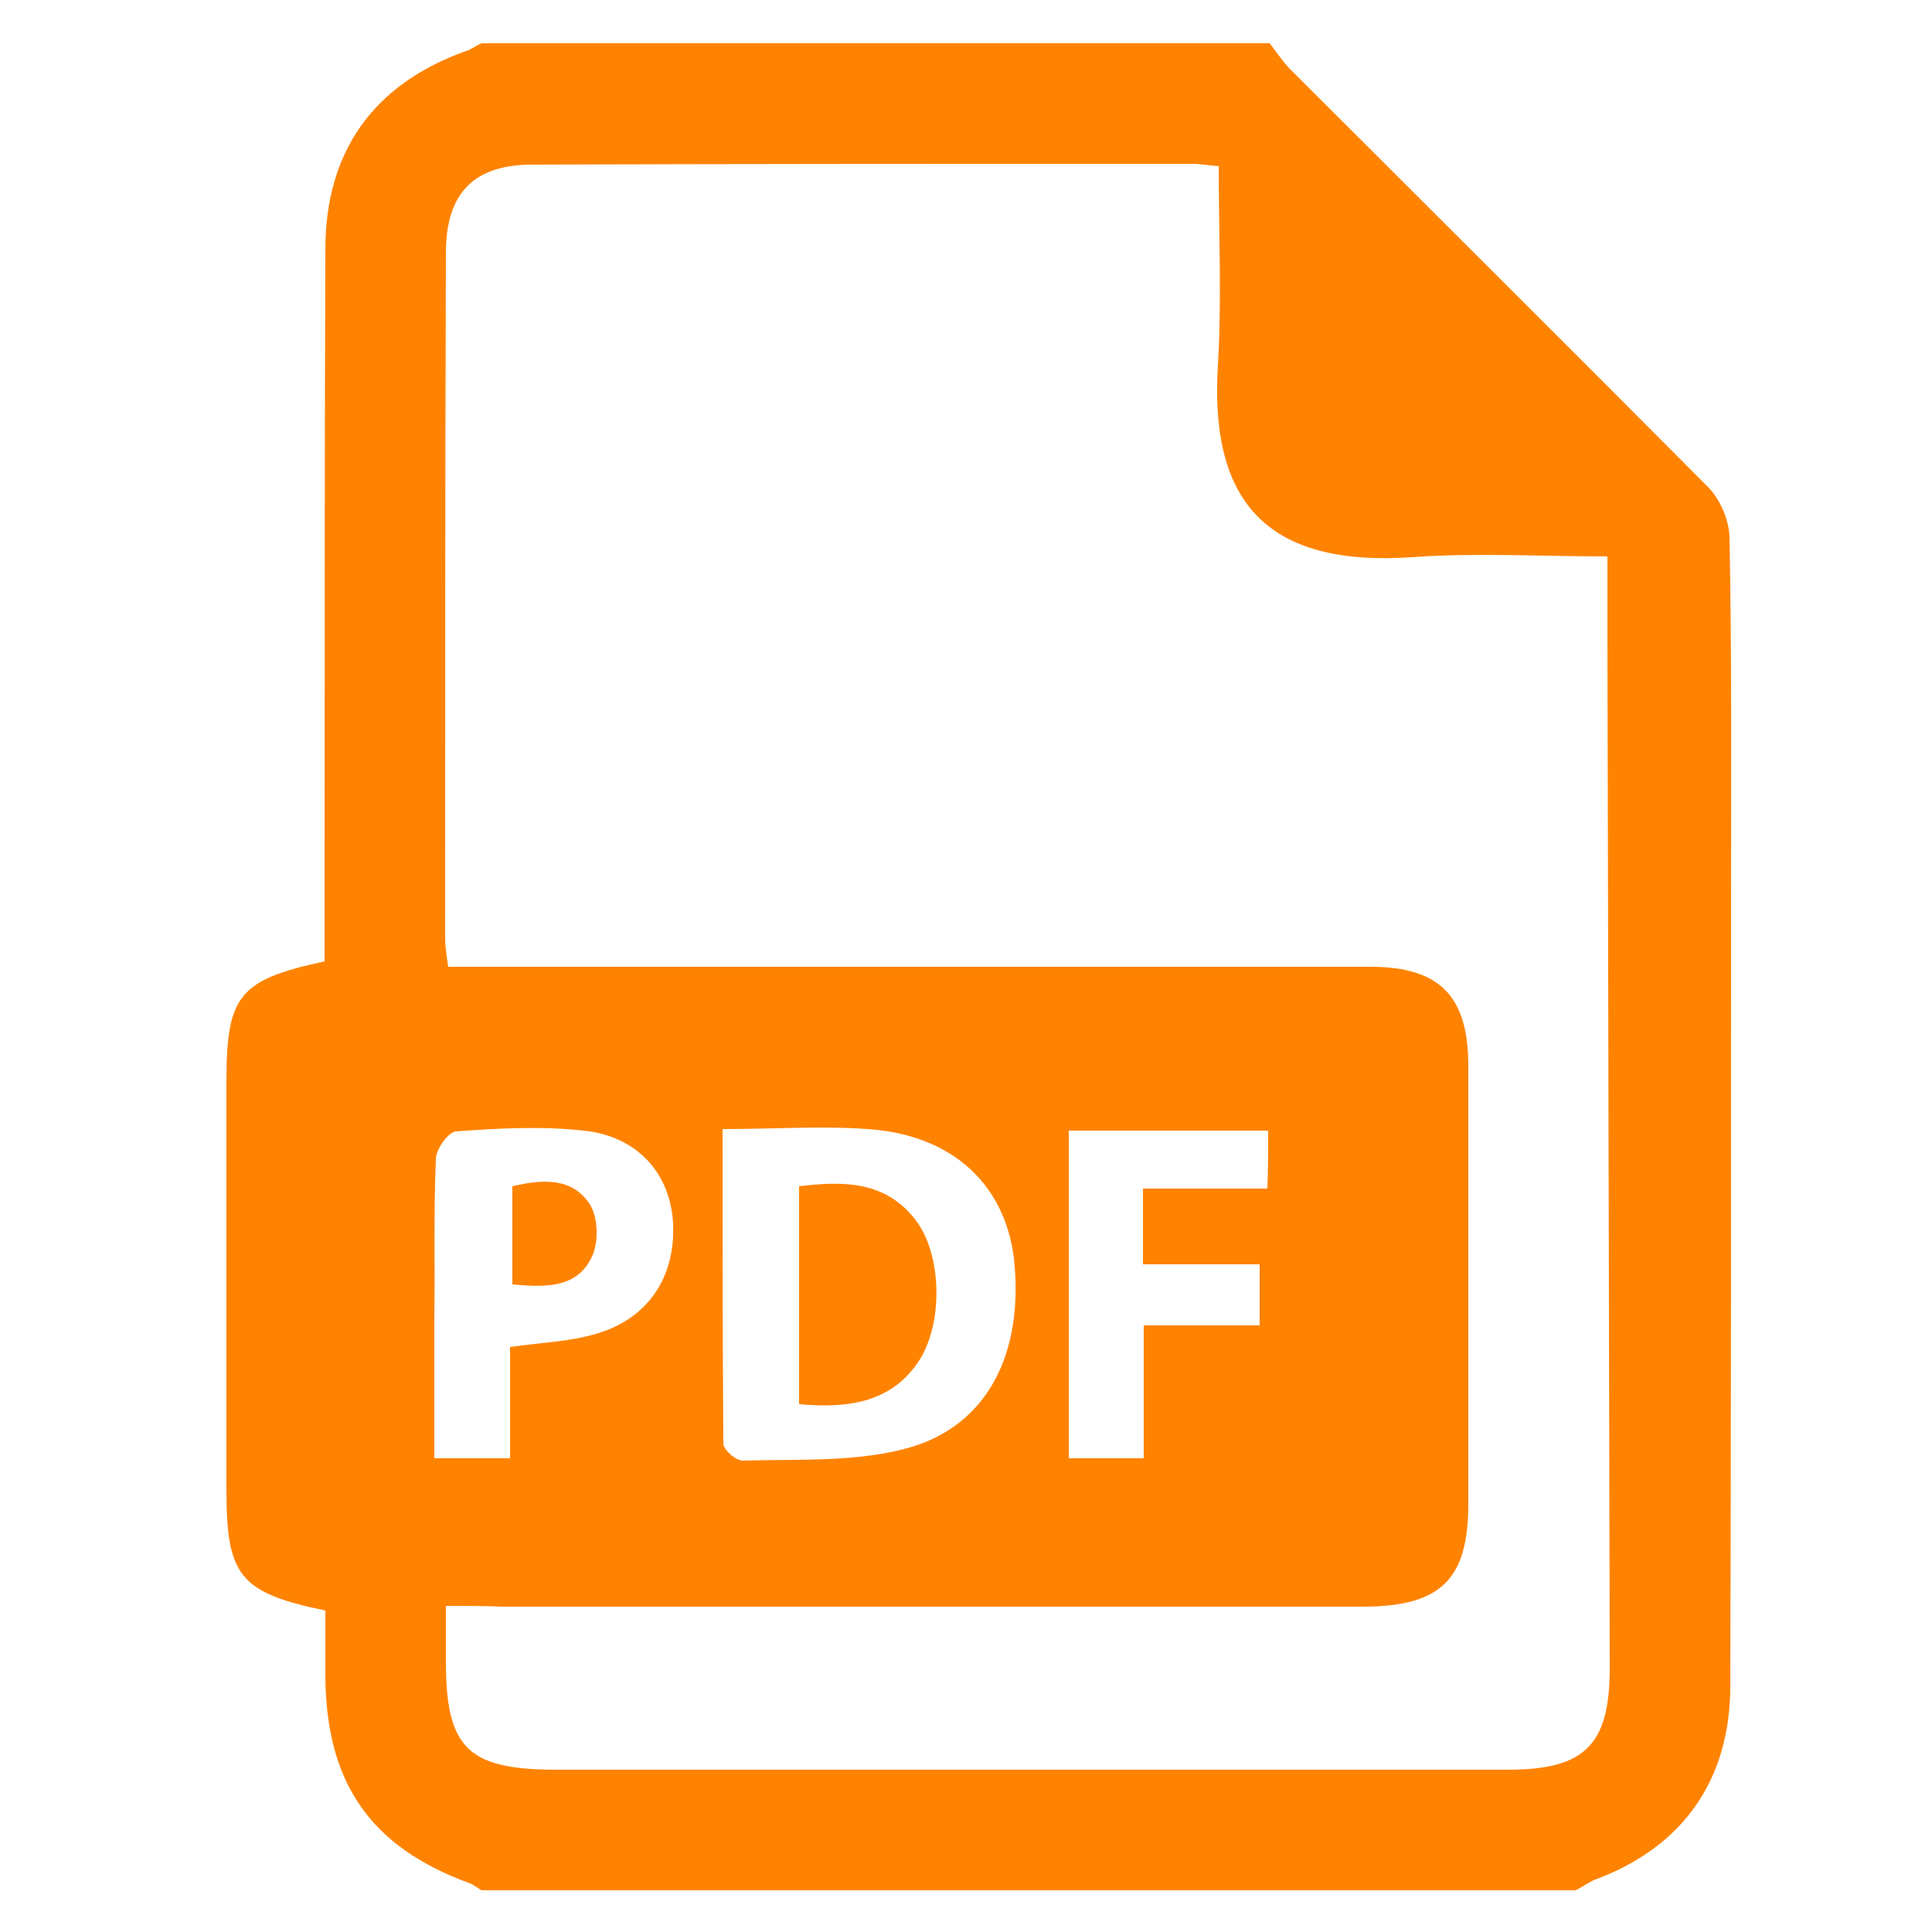 <?xml version="1.0" encoding="utf-8"?>
<svg version="1.1" id="Capa_1" xmlns="http://www.w3.org/2000/svg" xmlns:xlink="http://www.w3.org/1999/xlink" x="0px" y="0px"
	 viewBox="0 0 25 25" style="enable-background:new 0 0 25 25;" xml:space="preserve">
<style type="text/css">
	.st0{fill:#ff8300;}
</style>
<g id="XMLID_421_">
	<g>
		<path id="XMLID_00000153693642863336492360000012192698867625617334_" class="st0" d="M20.39,24.46c-4.72,0-9.44,0-14.16,0
			c-0.05-0.03-0.1-0.07-0.15-0.09c-1.29-0.47-1.86-1.3-1.87-2.68c0-0.29,0-0.58,0-0.85c-1.11-0.23-1.28-0.45-1.28-1.56
			c0-1.76,0-3.52,0-5.28c0-1.12,0.16-1.32,1.27-1.56c0-0.15,0-0.32,0-0.49c0-2.91,0-5.81,0.01-8.72c0-1.27,0.62-2.14,1.82-2.57
			c0.07-0.02,0.13-0.07,0.2-0.1c3.4,0,6.8,0,10.2,0c0.1,0.13,0.19,0.27,0.31,0.38c1.79,1.79,3.58,3.57,5.36,5.36
			c0.16,0.16,0.28,0.44,0.28,0.67c0.03,1.55,0.02,3.09,0.02,4.64c0,3.4,0,6.8-0.01,10.2c0,1.23-0.62,2.1-1.77,2.52
			C20.54,24.37,20.47,24.42,20.39,24.46z M5.77,20.78c0,0.29,0,0.51,0,0.72c0,1.11,0.28,1.39,1.38,1.4c4.12,0,8.24,0,12.36,0
			c1,0,1.32-0.32,1.32-1.32c-0.01-4.46-0.02-8.92-0.03-13.37c0-0.32,0-0.64,0-1.01c-0.88,0-1.71-0.05-2.53,0.01
			c-1.91,0.13-2.62-0.75-2.51-2.49c0.05-0.85,0.01-1.71,0.01-2.57c-0.15-0.01-0.24-0.03-0.33-0.03c-2.85,0-5.7,0-8.55,0.01
			c-0.76,0-1.12,0.37-1.12,1.14c-0.01,2.96-0.01,5.91-0.01,8.87c0,0.12,0.02,0.23,0.04,0.37c0.17,0,0.3,0,0.44,0
			c3.83,0,7.66,0,11.49,0c0.89,0,1.26,0.37,1.27,1.25c0,1.9,0,3.8,0,5.7c0,0.97-0.35,1.32-1.33,1.33c-3.72,0-7.45,0-11.17,0
			C6.29,20.78,6.06,20.78,5.77,20.78z M9.35,14.61c0,1.41,0,2.74,0.01,4.07c0,0.08,0.17,0.23,0.26,0.22
			c0.68-0.02,1.39,0.02,2.04-0.14c1.06-0.25,1.57-1.16,1.47-2.38c-0.08-0.98-0.73-1.65-1.79-1.76
			C10.71,14.56,10.07,14.61,9.35,14.61z M6.6,17.43c0.42-0.06,0.78-0.07,1.11-0.17c0.67-0.19,1.03-0.73,1-1.42
			c-0.03-0.65-0.46-1.14-1.16-1.21c-0.54-0.06-1.1-0.03-1.65,0.01C5.8,14.65,5.64,14.87,5.64,15c-0.03,0.7-0.01,1.41-0.02,2.11
			c0,0.58,0,1.16,0,1.76c0.35,0,0.65,0,0.98,0C6.6,18.37,6.6,17.89,6.6,17.43z M16.41,14.63c-0.88,0-1.73,0-2.58,0
			c0,1.43,0,2.83,0,4.24c0.33,0,0.62,0,0.97,0c0-0.58,0-1.12,0-1.72c0.53,0,1.02,0,1.5,0c0-0.28,0-0.5,0-0.79c-0.52,0-1.01,0-1.51,0
			c0-0.35,0-0.64,0-0.98c0.55,0,1.07,0,1.61,0C16.41,15.11,16.41,14.9,16.41,14.63z"/>
		<path id="XMLID_00000134964196997714902560000002280947792743123125_" class="st0" d="M10.34,18.17c0-0.96,0-1.87,0-2.82
			c0.58-0.07,1.12-0.07,1.51,0.44c0.33,0.43,0.36,1.29,0.06,1.79C11.56,18.14,11,18.23,10.34,18.17z"/>
		<path id="XMLID_00000056410429839415455020000001088345397375074980_" class="st0" d="M6.63,15.35c0.38-0.09,0.77-0.12,1,0.23
			c0.11,0.17,0.12,0.49,0.03,0.68c-0.19,0.41-0.6,0.4-1.03,0.36C6.63,16.2,6.63,15.8,6.63,15.35z"/>
	</g>
</g>
</svg>
